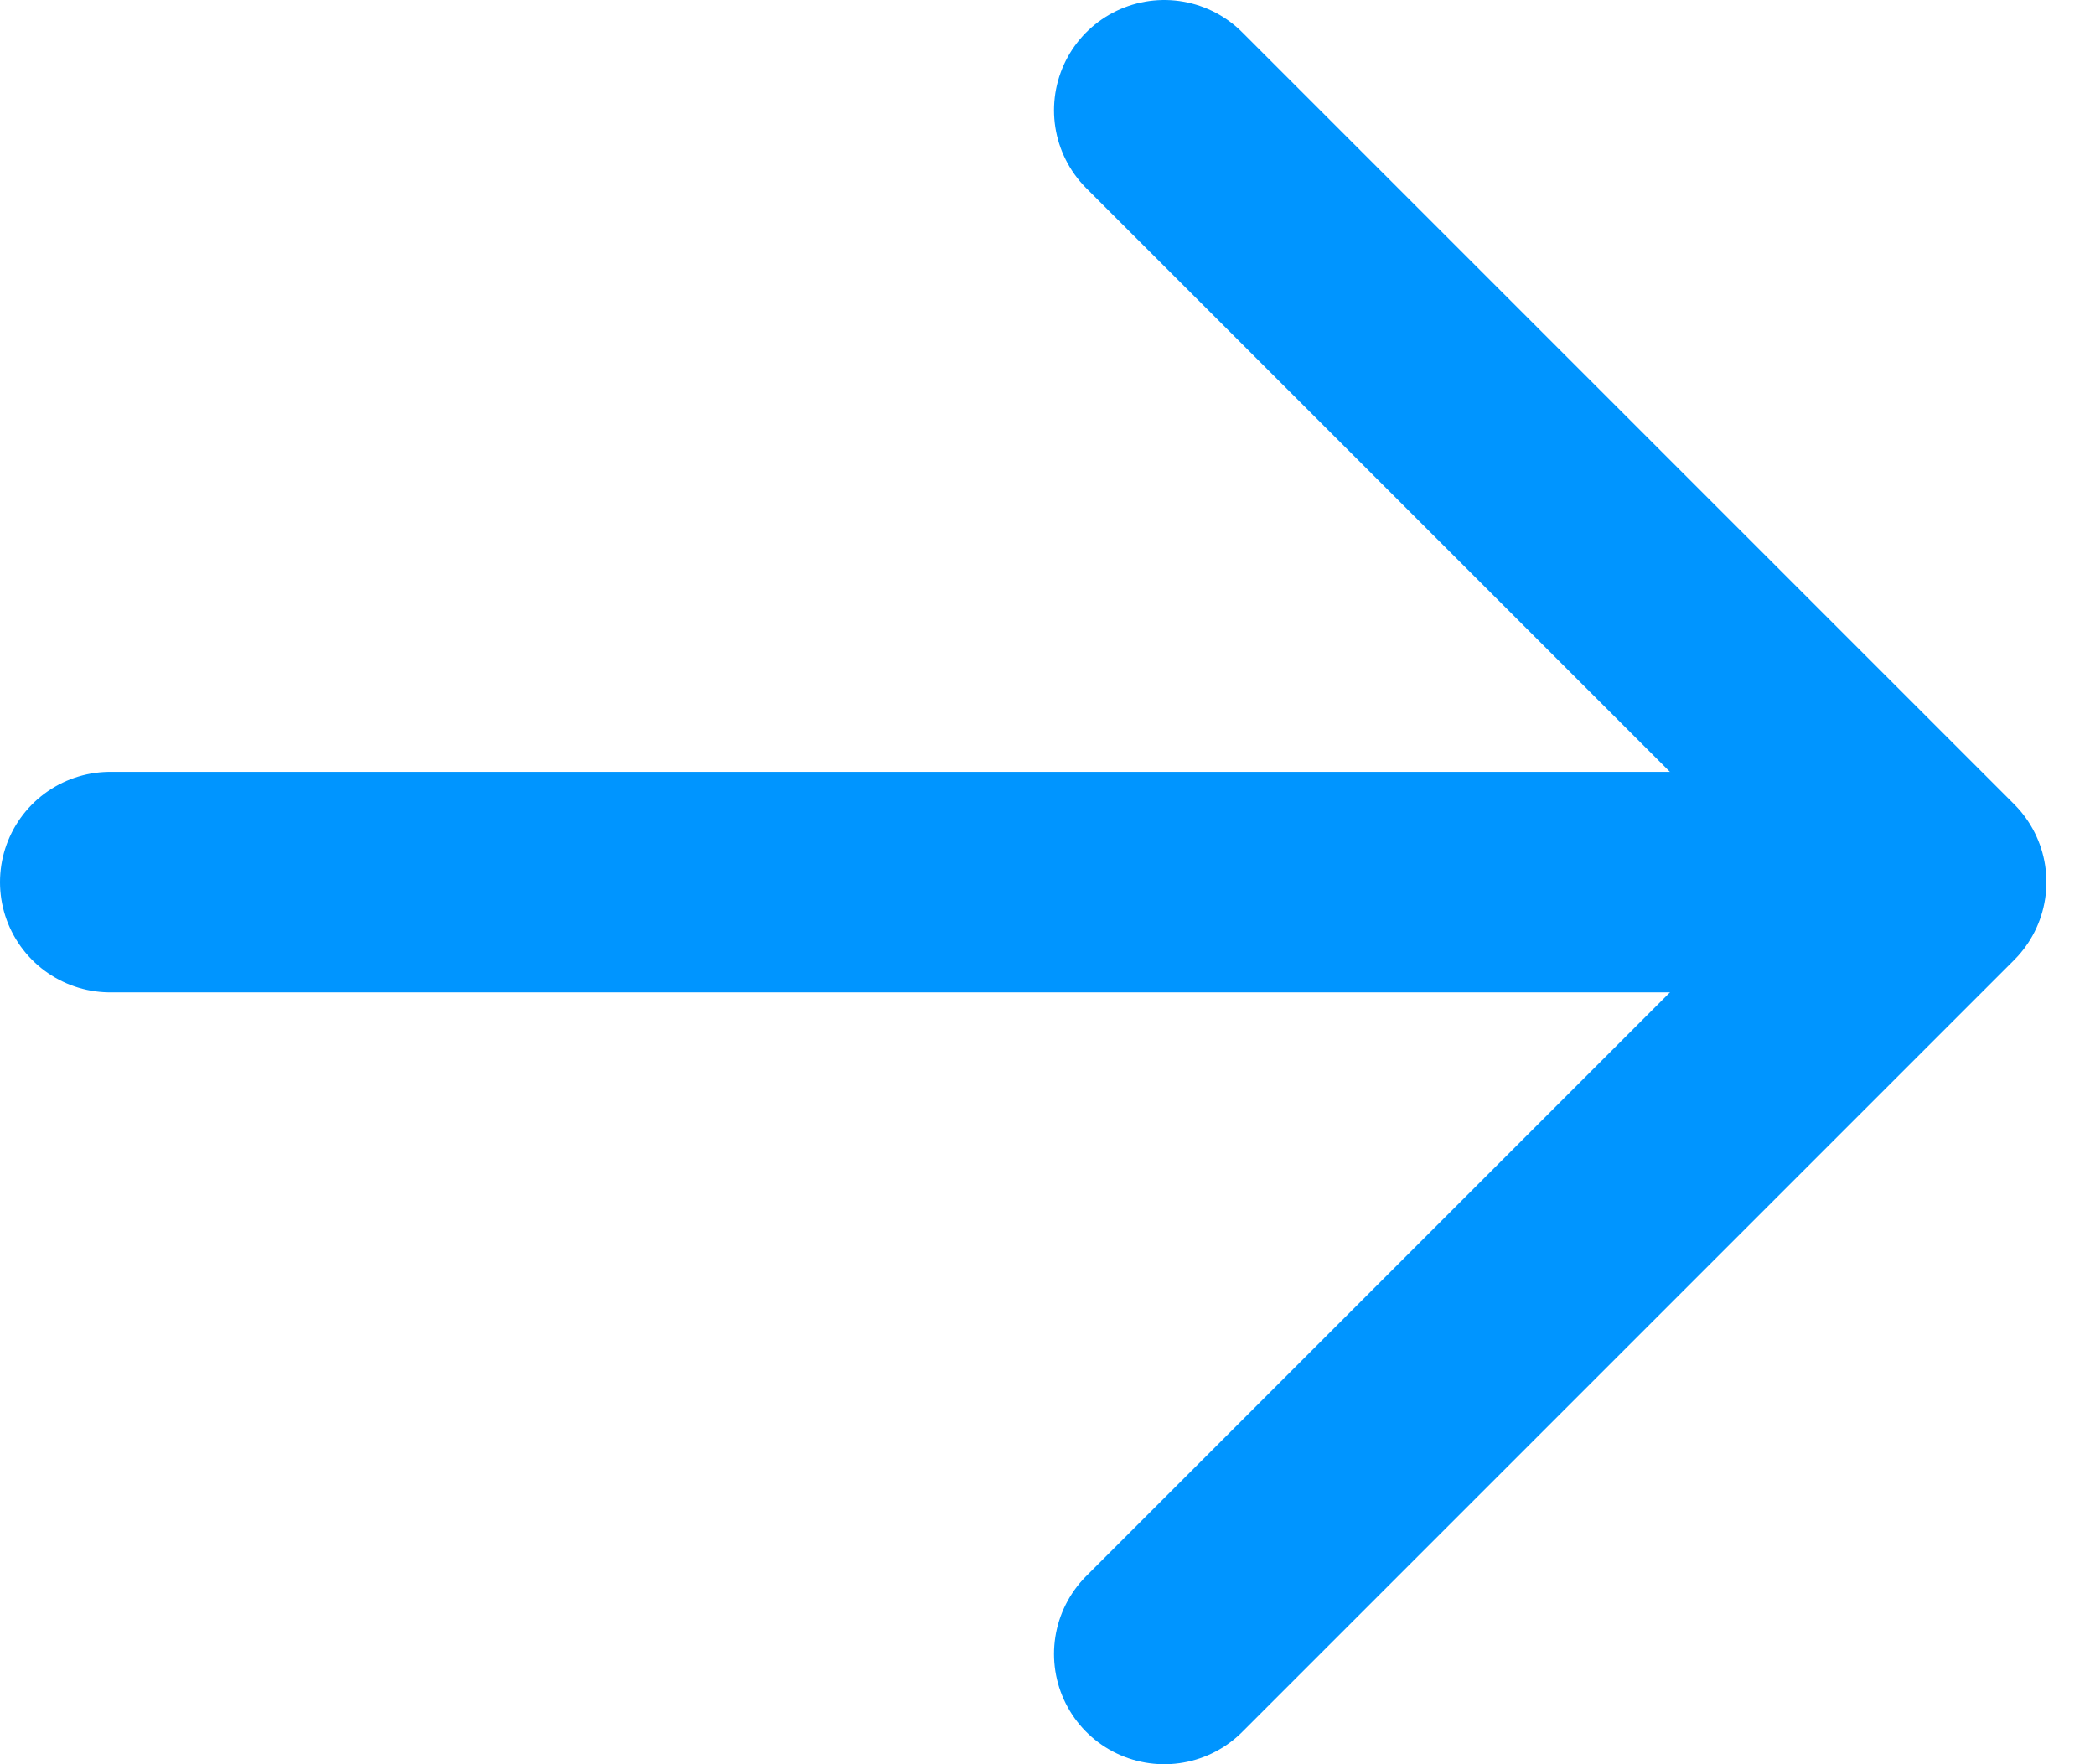 <svg width="19" height="16" viewBox="0 0 19 16" fill="none" xmlns="http://www.w3.org/2000/svg">
<path d="M10.559 1L17.559 8L10.559 15" stroke="#0095FF" stroke-width="2" stroke-miterlimit="10" stroke-linecap="round" stroke-linejoin="round"/>
<path d="M1 8H16.23" stroke="#0095FF" stroke-width="2" stroke-miterlimit="10" stroke-linecap="round" stroke-linejoin="round"/>
</svg>
